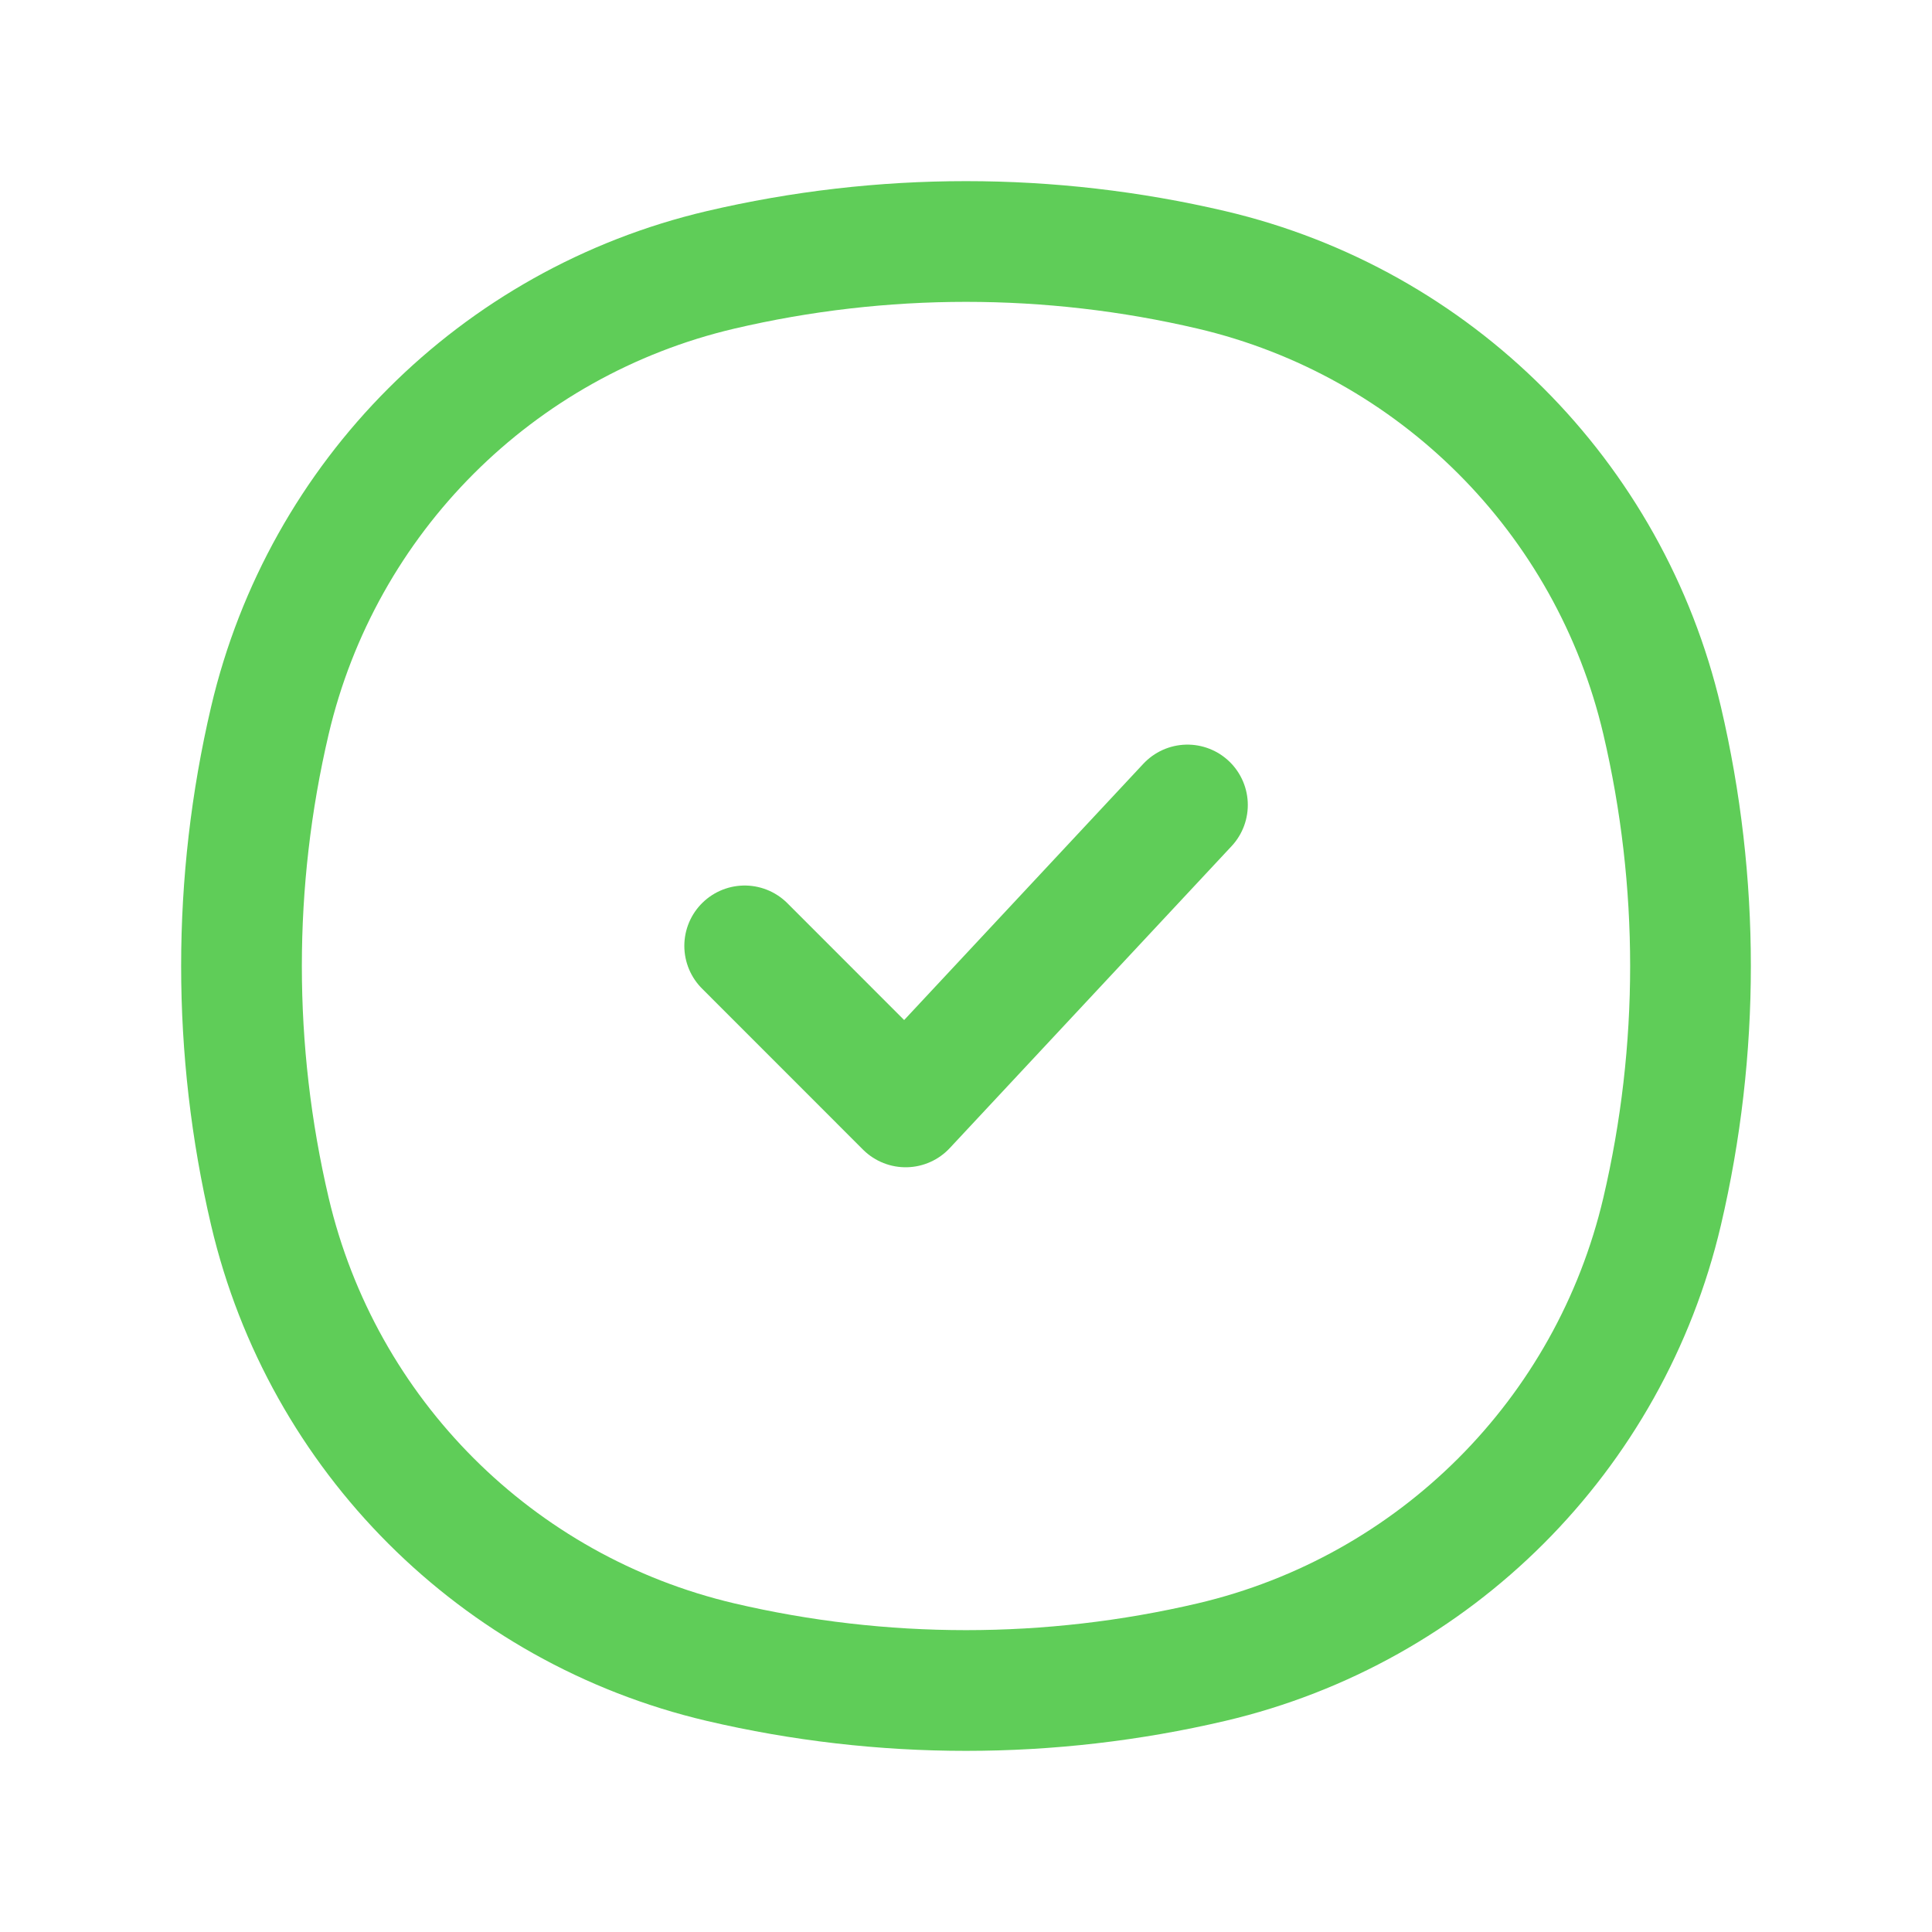 <?xml version="1.0" encoding="UTF-8"?> <svg xmlns="http://www.w3.org/2000/svg" width="29" height="29" viewBox="0 0 29 29" fill="none"> <path d="M4.051 10.815C4.839 7.459 7.459 4.839 10.815 4.051C13.239 3.483 15.761 3.483 18.185 4.051C21.541 4.839 24.161 7.459 24.949 10.815C25.517 13.239 25.517 15.761 24.949 18.185C24.161 21.541 21.541 24.161 18.185 24.949C15.761 25.517 13.239 25.517 10.815 24.949C7.459 24.161 4.839 21.541 4.051 18.185C3.483 15.761 3.483 13.239 4.051 10.815Z" stroke="#5FCD58" stroke-width="1.812"></path> <path d="M11.178 14.198L13.594 16.615L17.824 12.083" stroke="#5FCD58" stroke-width="1.812" stroke-linecap="round" stroke-linejoin="round"></path> </svg> 